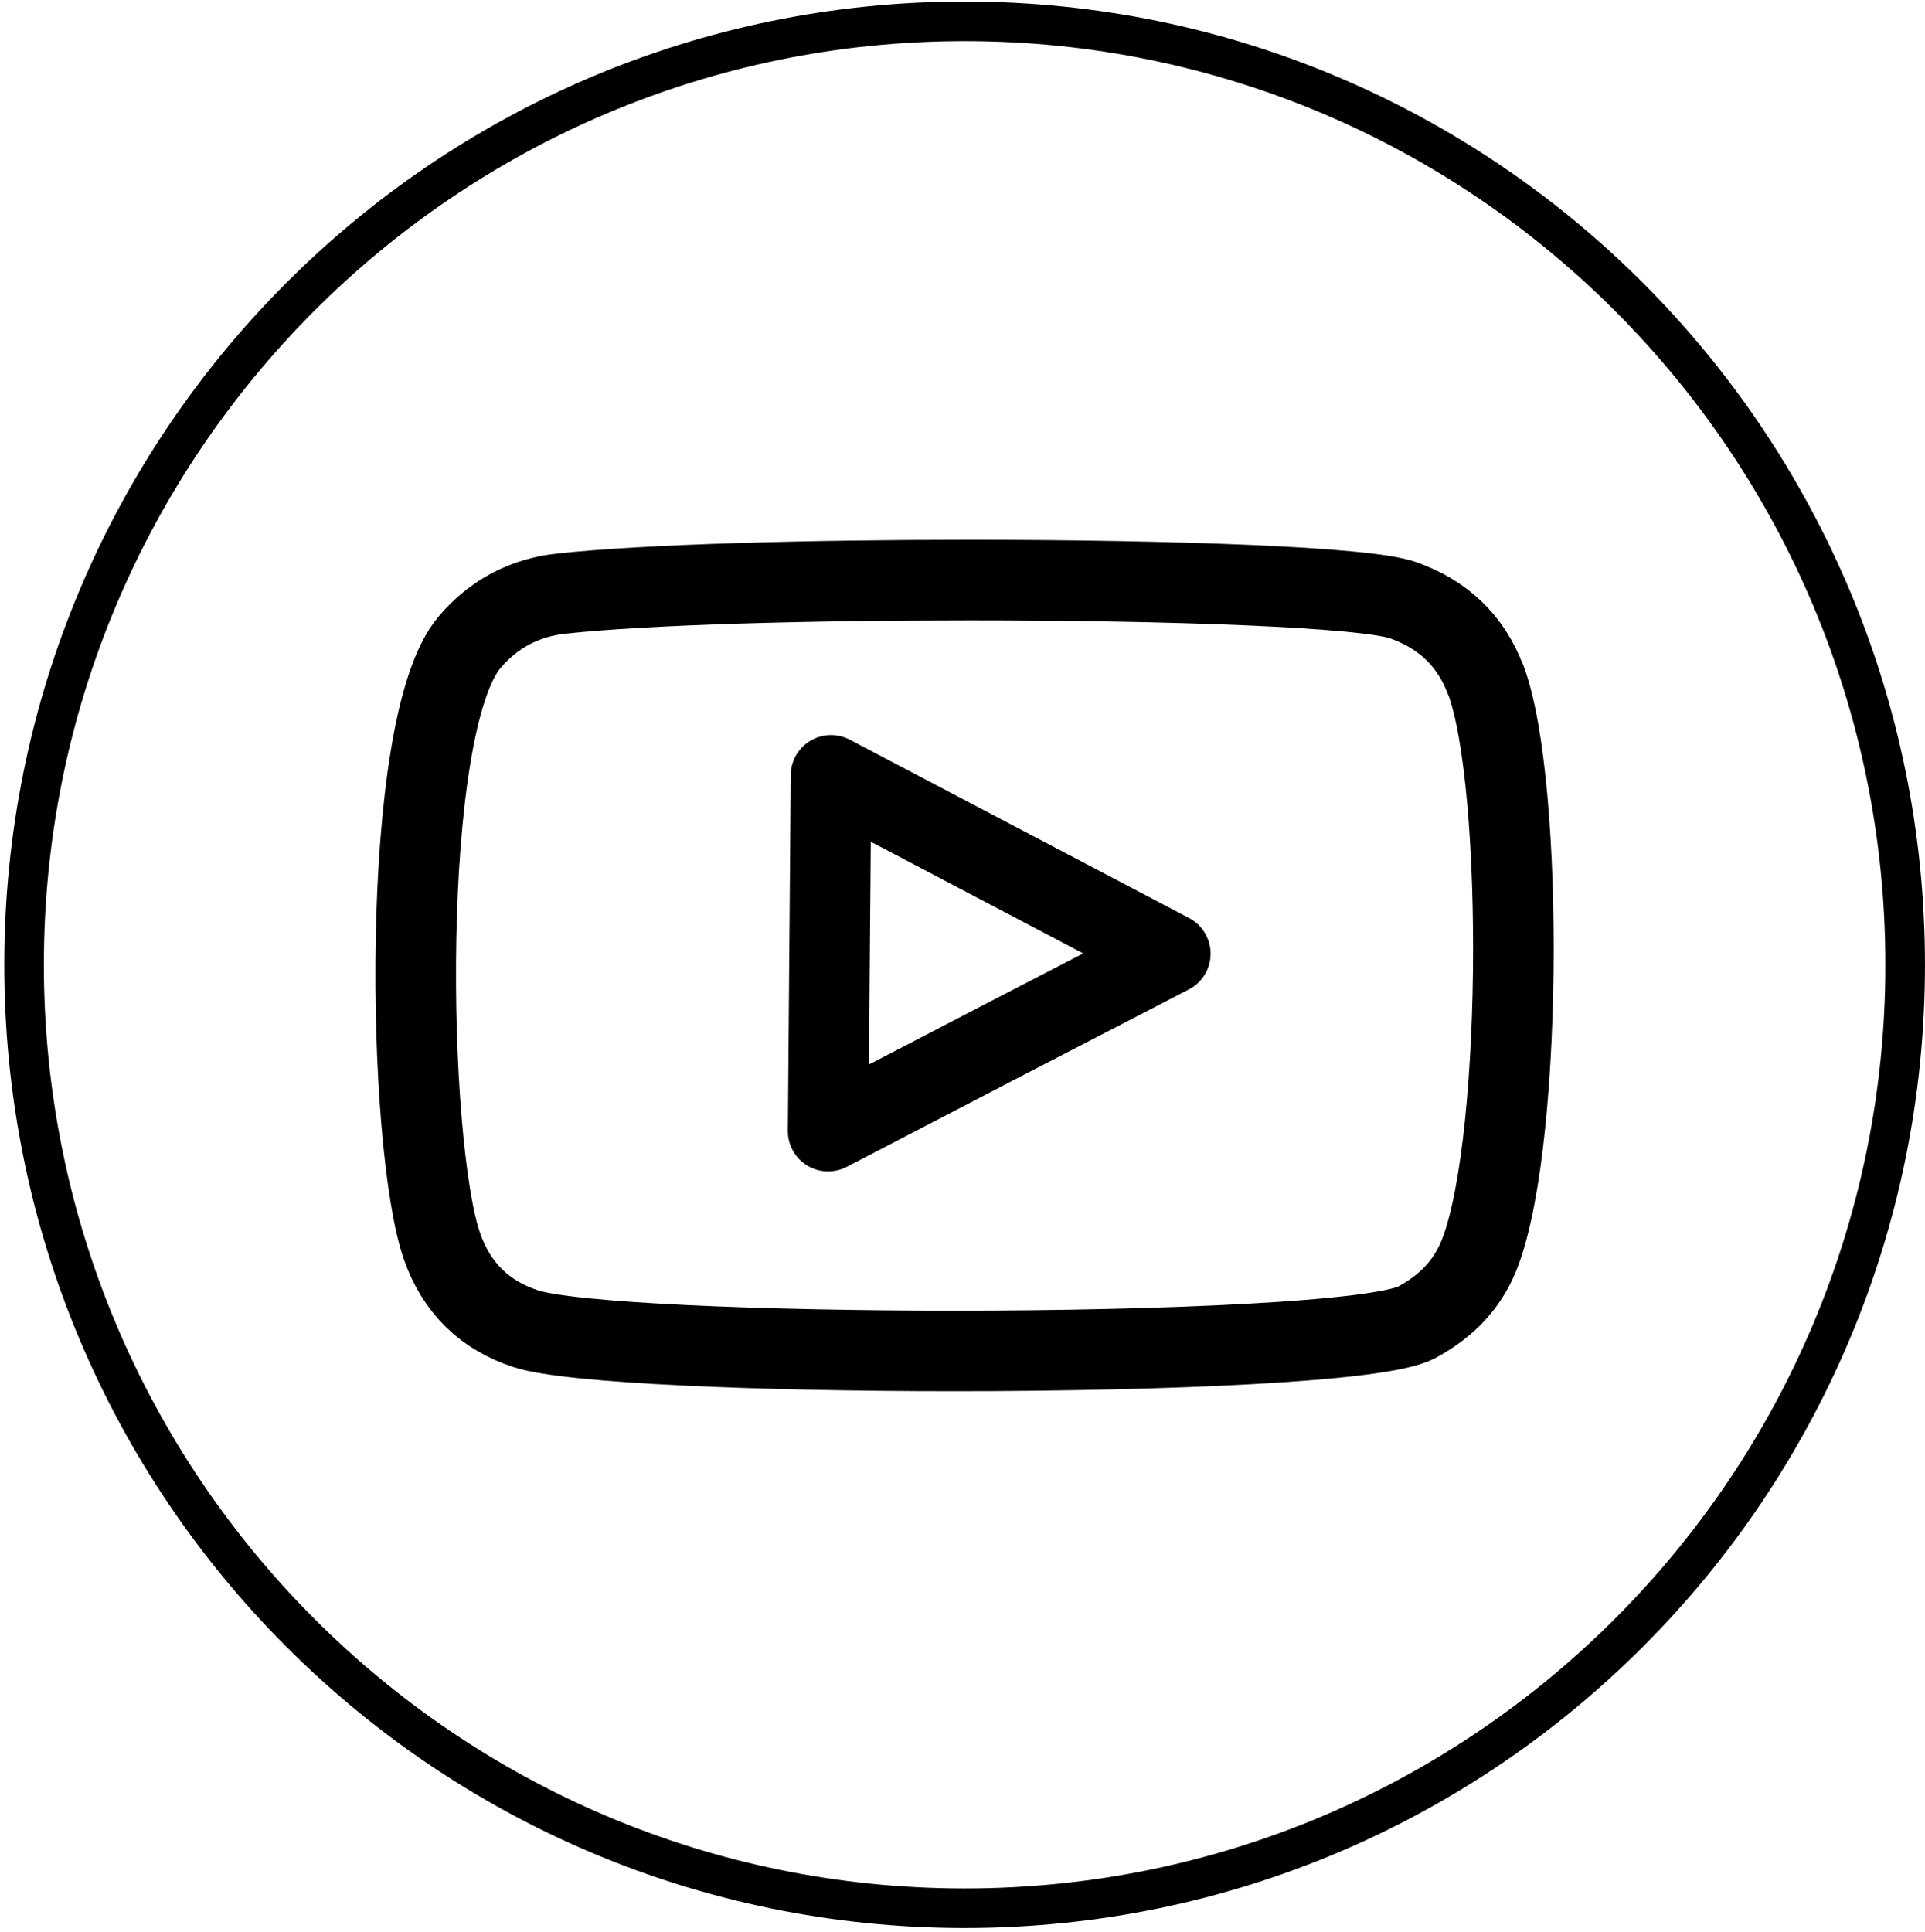 <svg xmlns="http://www.w3.org/2000/svg" width="272" height="273" viewBox="0 0 272 273" fill="none"><path d="M136.3 269.623C62.889 269.623 3.4 209.952 3.4 136.319C3.4 62.685 62.889 3.014 136.3 3.014C209.711 3.014 269.2 62.685 269.2 136.319C269.2 209.952 209.711 269.623 136.3 269.623Z" stroke="black" stroke-width="5.594" stroke-miterlimit="10"></path><path d="M117.014 159.819C133.109 151.441 149.135 143.127 165.366 134.748C149.271 126.302 133.38 117.929 117.421 109.551C117.285 126.375 117.15 142.995 117.014 159.819M209.914 95.994C215.483 110.707 215.212 164.177 208.557 178.345C206.723 182.228 203.803 184.884 200.136 186.86C194.907 189.584 164.551 190.877 134.806 190.877C107.438 190.877 80.614 189.788 74.298 187.744C68.458 185.837 64.519 181.953 62.482 176.163C57.456 161.927 56.369 102.462 66.352 90.746C69.748 86.727 74.162 84.412 79.391 83.868C91.344 82.573 114.297 81.959 137.047 81.959C165.298 81.959 193.073 82.918 198.302 84.826C203.871 86.801 207.809 90.475 209.914 96.061V95.994Z" stroke="black" stroke-width="11.383" stroke-linecap="round" stroke-linejoin="round"></path></svg>